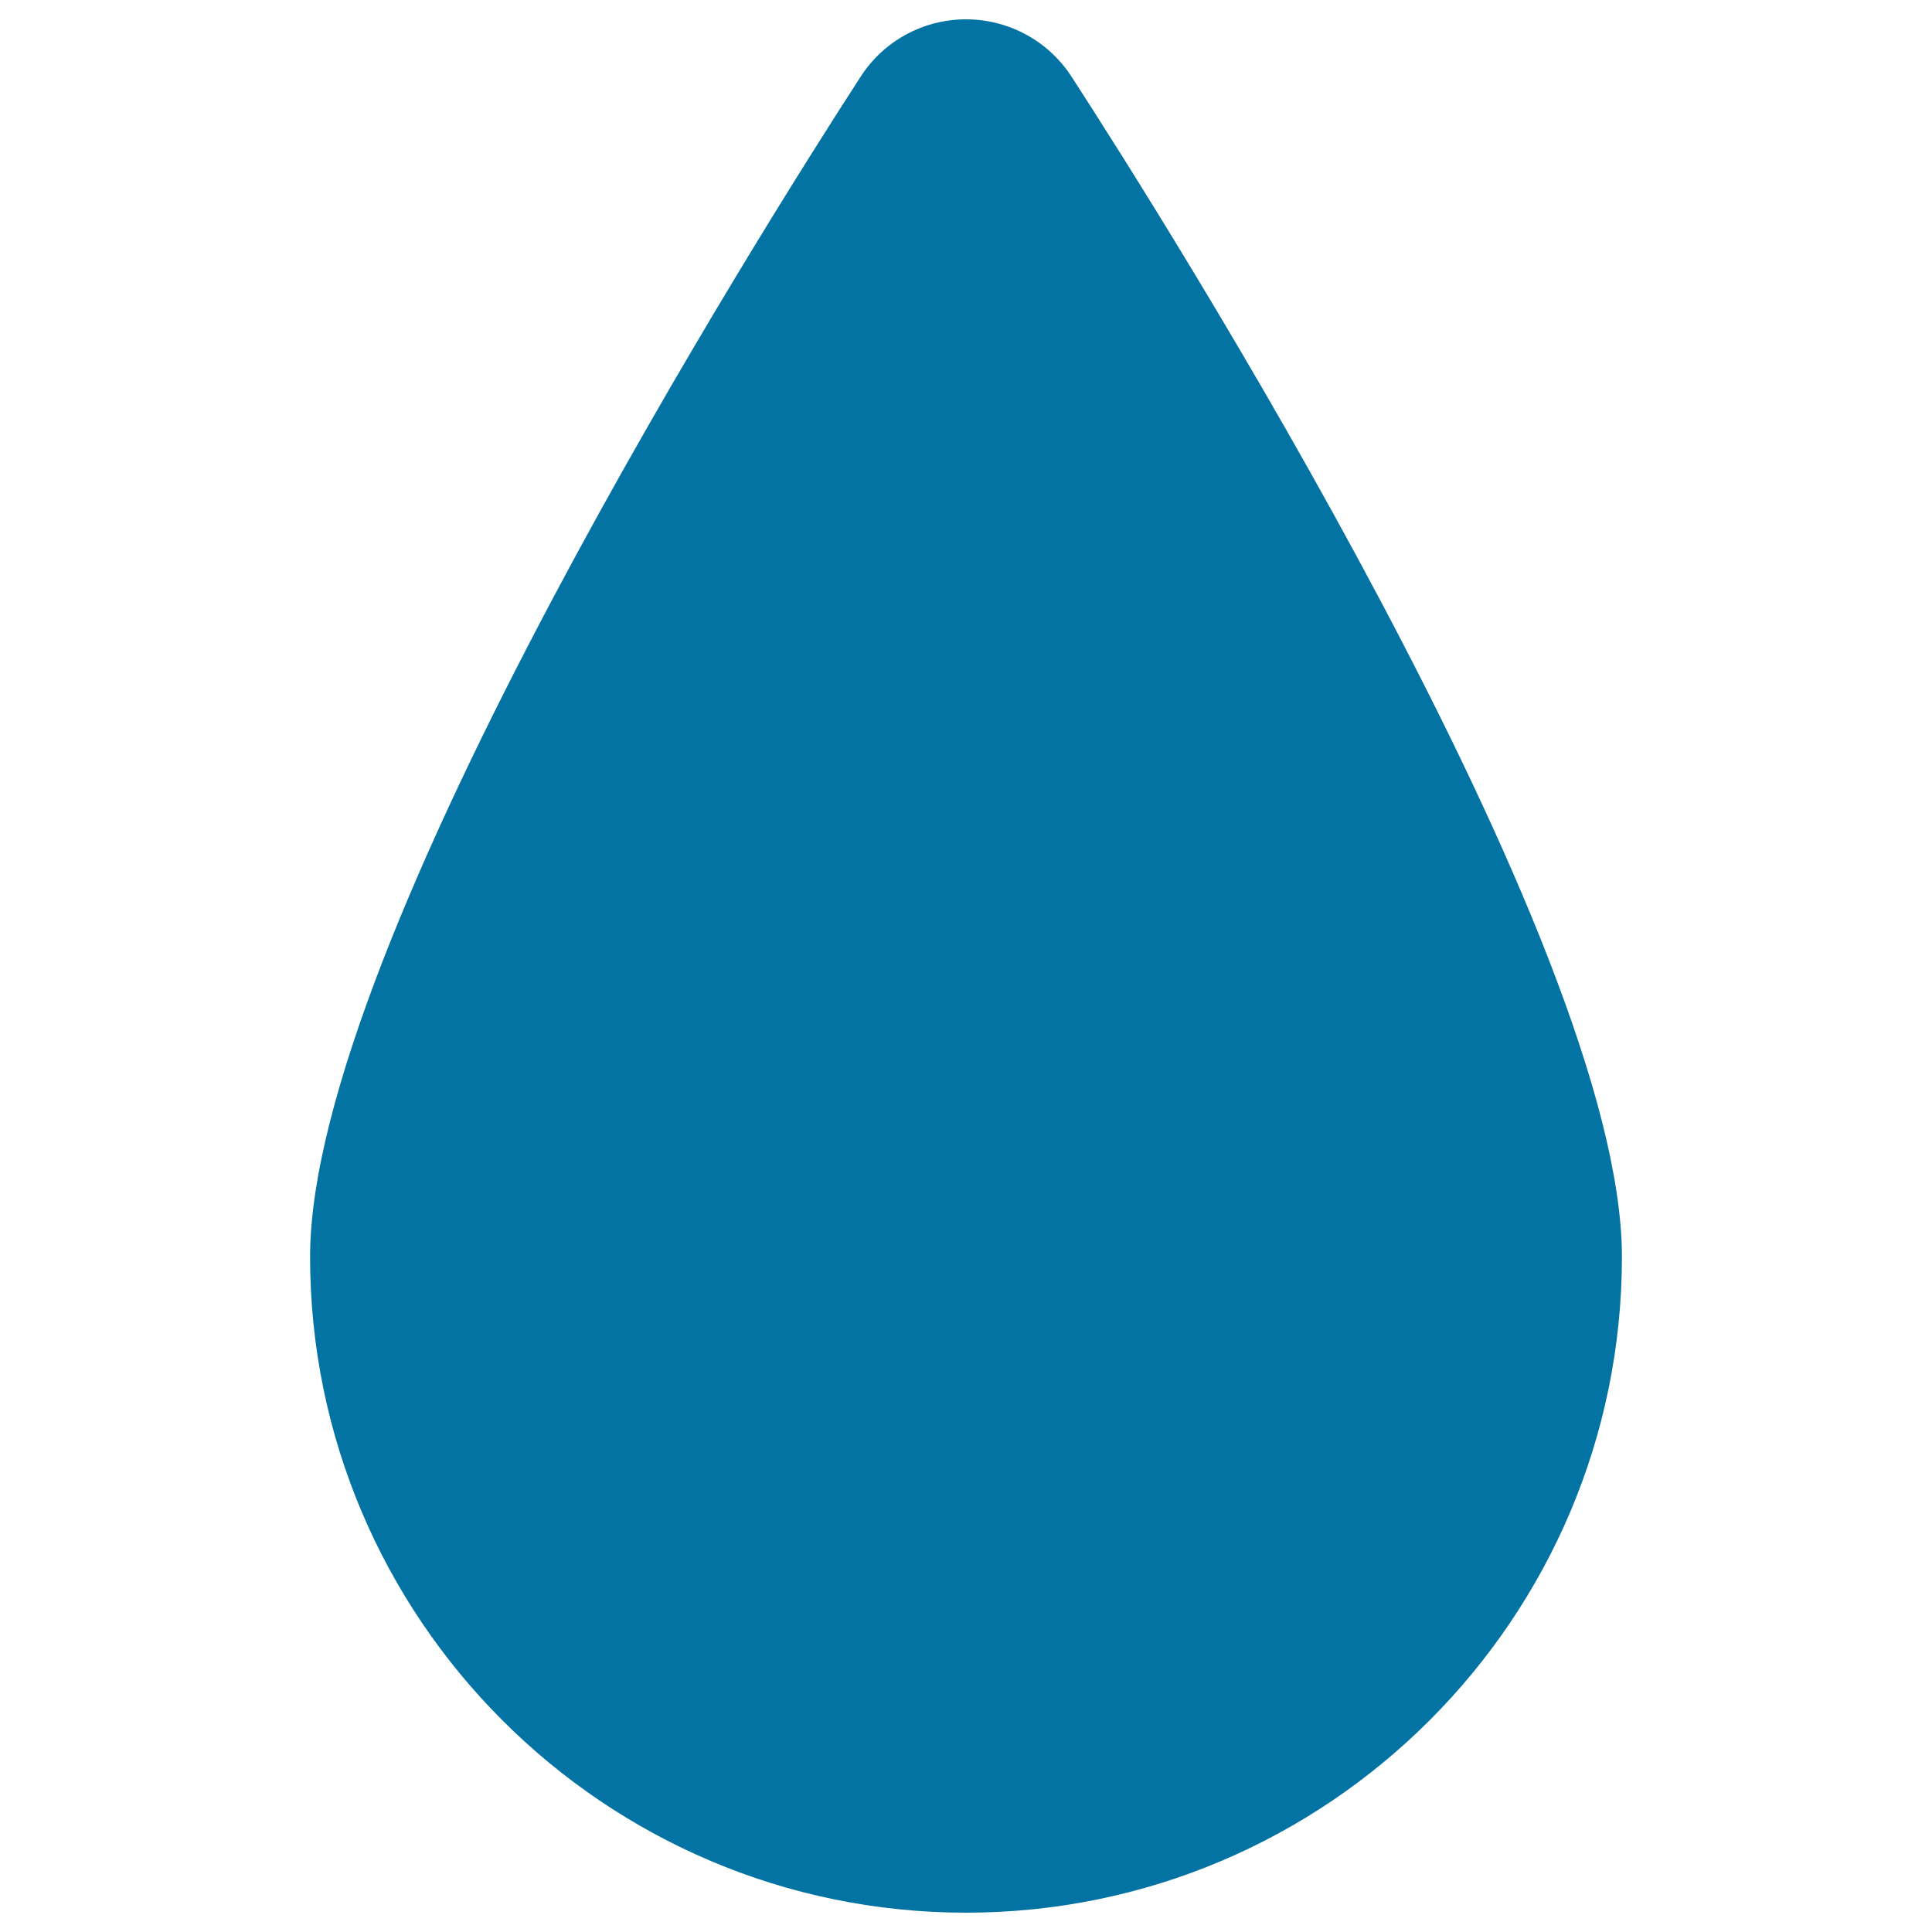 <svg xmlns="http://www.w3.org/2000/svg" viewBox="0 0 1000 1000" style="fill:#0273a2">
<title>Water drop filled SVG icon</title>
<path d="M839.5,650.5C839.5,837.7,687.2,990,500,990S160.5,837.7,160.5,650.5c0-162.6,237.3-537.3,284.9-610.7C457.3,21.2,477.9,10,500,10c22.1,0,42.7,11.2,54.7,29.8C602.3,113.2,839.5,487.9,839.5,650.5z"/>
</svg>